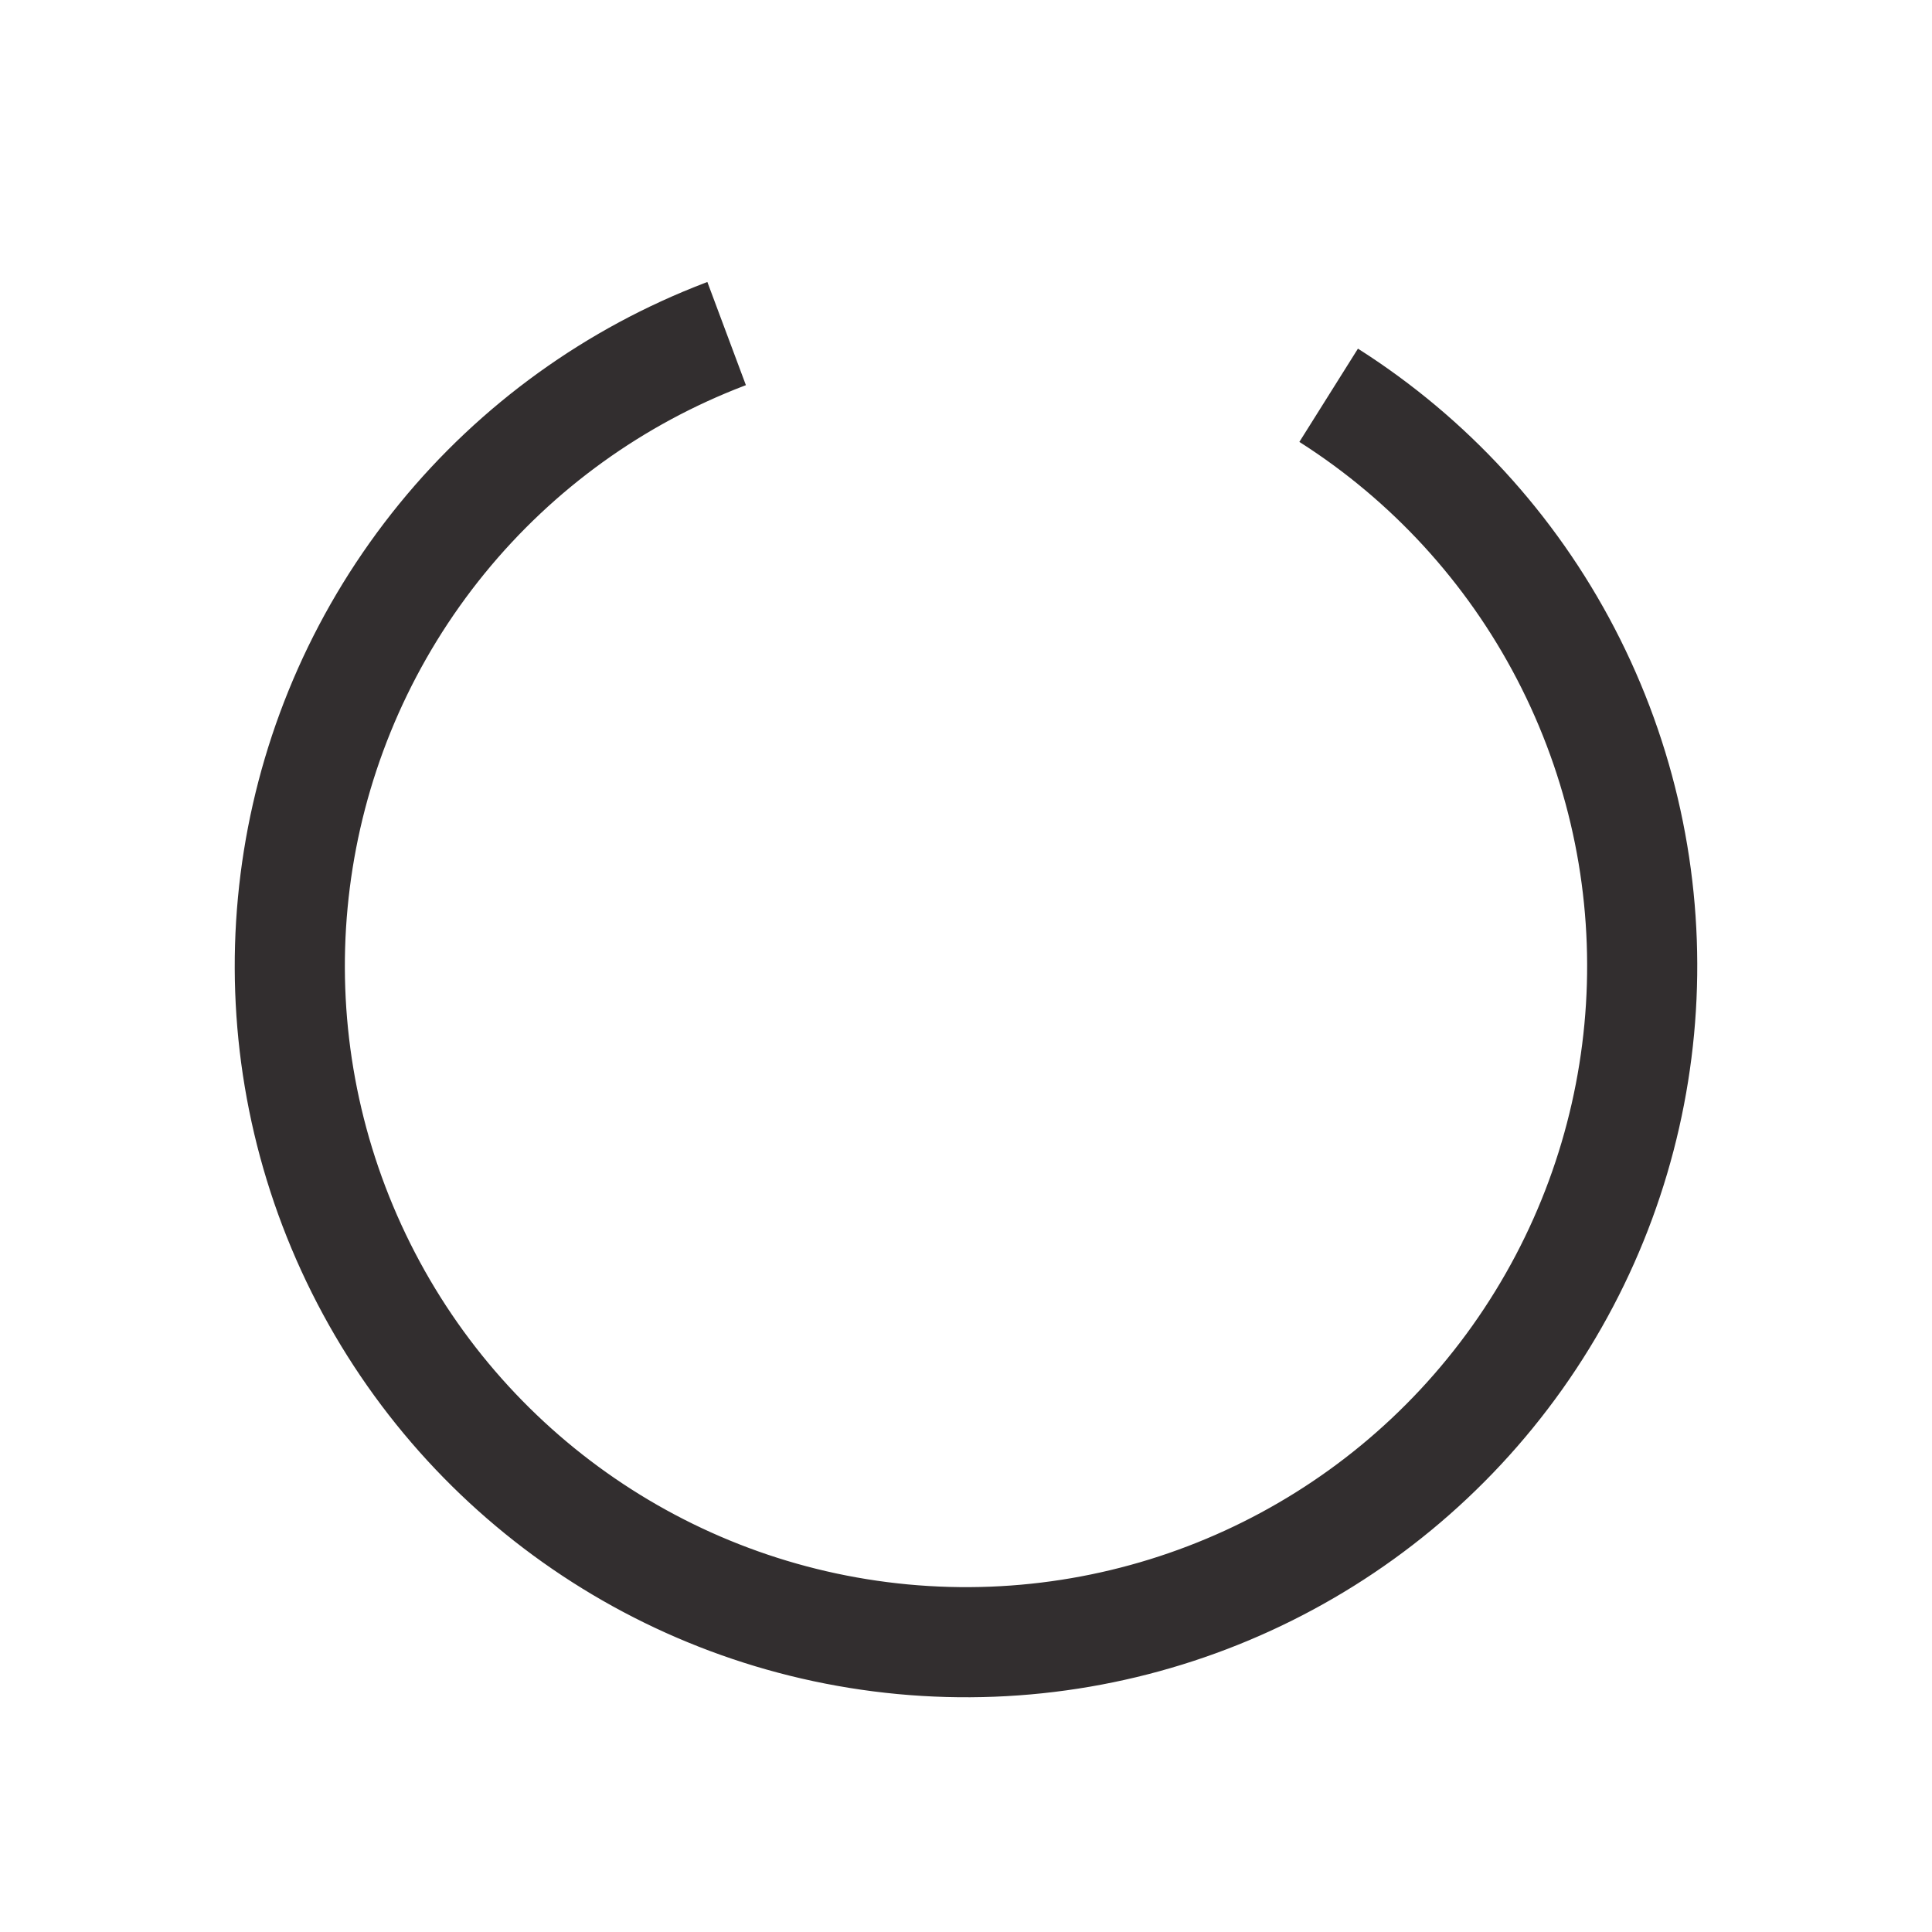 <?xml version="1.0" encoding="UTF-8" standalone="no"?>
<svg
   xmlns:dc="http://purl.org/dc/elements/1.1/"
   xmlns:cc="http://creativecommons.org/ns#"
   xmlns:rdf="http://www.w3.org/1999/02/22-rdf-syntax-ns#"
   xmlns:svg="http://www.w3.org/2000/svg"
   xmlns="http://www.w3.org/2000/svg"
   xmlns:sodipodi="http://sodipodi.sourceforge.net/DTD/sodipodi-0.dtd"
   xmlns:inkscape="http://www.inkscape.org/namespaces/inkscape"
   style="margin: auto; background: none; display: block; shape-rendering: auto;"
   width="200px"
   height="200px"
   viewBox="0 0 100 100"
   preserveAspectRatio="xMidYMid"
   version="1.1"
   id="svg4"
   sodipodi:docname="loader.svg"
   inkscape:version="0.92.1 r15371">
  <defs
     id="defs8" />
  <sodipodi:namedview
     pagecolor="#ffffff"
     bordercolor="#666666"
     borderopacity="1"
     objecttolerance="10"
     gridtolerance="10"
     guidetolerance="10"
     inkscape:pageopacity="0"
     inkscape:pageshadow="2"
     inkscape:window-width="1920"
     inkscape:window-height="1025"
     id="namedview6"
     showgrid="false"
     inkscape:zoom="2.36"
     inkscape:cx="7.0702512"
     inkscape:cy="82.9662"
     inkscape:window-x="0"
     inkscape:window-y="27"
     inkscape:window-maximized="1"
     inkscape:current-layer="svg4" />
  <circle
     cx="50"
     cy="50"
     fill="none"
     stroke="#d70d14"
     stroke-width="10"
     r="35"
     stroke-dasharray="164.934 56.978"
     transform="rotate(95.37 50 50)"
     id="circle2"
     style="stroke:#322e2f;stroke-opacity:1;stroke-width:5.7;stroke-miterlimit:4;stroke-dasharray:94.012,32.477;stroke-dashoffset:0">
    <animateTransform
       attributeName="transform"
       type="rotate"
       repeatCount="indefinite"
       dur="1s"
       values="0 50 50;360 50 50"
       keyTimes="0;1" />
  </circle>
  <!-- [ldio] generated by https://loading.io/ -->
</svg>
